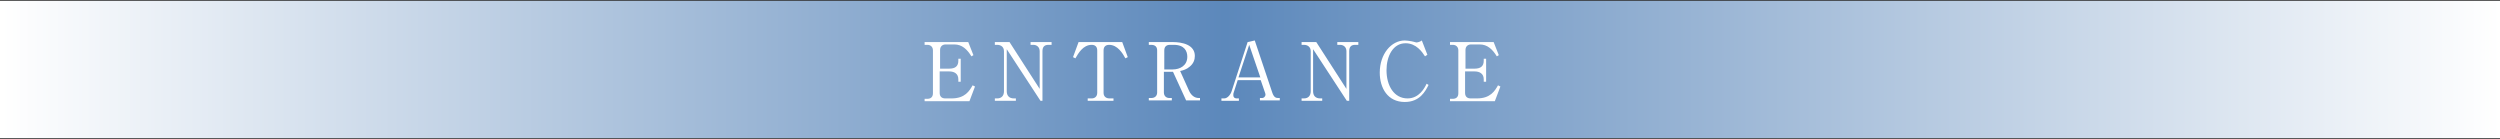 <?xml version="1.0" encoding="utf-8"?>
<!-- Generator: Adobe Illustrator 26.5.3, SVG Export Plug-In . SVG Version: 6.00 Build 0)  -->
<svg version="1.1" xmlns="http://www.w3.org/2000/svg" xmlns:xlink="http://www.w3.org/1999/xlink" x="0px" y="0px"
	 viewBox="0 0 630 35" style="enable-background:new 0 0 630 35;" xml:space="preserve">
<rect x="0" y="0" width="630" height="35" fill="#333333" stroke="none"/>
<style type="text/css">
	.st0{fill:url(#SVGID_1_);}
	.st1{fill:#FFFFFF;}
	.st2{fill:url(#SVGID_00000130614708567965000580000000180933001463166645_);}
</style>
<g id="レイヤー_1">
	<g>
		
			<linearGradient id="SVGID_1_" gradientUnits="userSpaceOnUse" x1="88.367" y1="17.5" x2="718.896" y2="17.5" gradientTransform="matrix(-1 0 0 1 718.632 0)">
			<stop  offset="0" style="stop-color:#FFFFFF"/>
			<stop  offset="0.51" style="stop-color:#5C88BB"/>
			<stop  offset="0.999" style="stop-color:#FFFFFF"/>
			<stop  offset="1" style="stop-color:#FFFFFF"/>
		</linearGradient>
		<polygon class="st0" points="-0.3,34.8 630.3,34.8 630.3,0.2 -0.3,0.2 		"/>
		<g>
			<g>
				<path class="st1" d="M236.8,18.1v5.3c0,0.9,0.5,1.4,1.4,1.4h1.6c3.4,0,4.5-1.9,5.3-3.3l0.6,0.3l-1.4,3.7H233v-0.6h0.7
					c0.8,0,1.4-0.4,1.4-1.4V12.7c0-0.9-0.6-1.4-1.4-1.4H233v-0.7h11l1.3,3.3l-0.5,0.3c-1.1-1.8-2.4-3-4.3-3h-2.2
					c-0.8,0-1.4,0.5-1.4,1.4v4.7h2.3c1.5,0,2.3-0.6,2.3-2v-0.5h0.6v5.8h-0.6v-0.6c0-1.5-1.1-2-2.3-2H236.8z"/>
				<path class="st1" d="M262.2,25.4l-8.5-13V23c0,1.1,0.6,1.8,1.8,1.8h0.5v0.6h-5.3v-0.6h0.6c1,0,1.7-0.6,1.7-1.8V12.9
					c0-1-0.7-1.6-1.7-1.6h-0.6v-0.7h3.7l7.6,11.8v-9.5c0-1-0.7-1.6-1.6-1.6h-0.7v-0.7h5.3v0.7h-0.8c-1,0-1.5,0.5-1.5,1.6v12.5H262.2
					z"/>
				<path class="st1" d="M282.8,10.6l1.4,3.8l-0.6,0.3c-0.7-1.3-2-3.4-4.1-3.4c-1,0-1.4,0.6-1.4,1.4v10.7c0,0.9,0.6,1.4,1.5,1.4h1
					v0.6h-6.5v-0.6h1c0.8,0,1.4-0.5,1.4-1.4V12.7c0-1-0.6-1.4-1.4-1.4c-2.2,0-3.4,2.2-4.1,3.4l-0.6-0.3l1.4-3.8H282.8z"/>
				<path class="st1" d="M295.5,10.6c2.5,0,5.6,0.7,5.6,3.5c0,0.9-0.3,1.9-1.3,2.7c-0.8,0.7-1.6,0.9-2.4,1.1l2.3,5.1
					c0.5,1,1.3,1.7,2.4,1.7h0.3v0.6h-3.5l-3.3-7.2h-2.3v5.2c0,0.9,0.6,1.4,1.4,1.4h0.6v0.6h-5.8v-0.6h0.6c0.9,0,1.5-0.5,1.5-1.4
					V12.7c0-0.9-0.5-1.4-1.5-1.4h-0.6v-0.7H295.5z M293.3,17.5h2.2c1.9,0,3.7-1,3.7-3.2c0-1.4-0.7-3-3.4-3h-1
					c-0.9,0-1.4,0.5-1.4,1.4V17.5z"/>
				<path class="st1" d="M311.9,20.2l-1,3.1c-0.1,0.2-0.1,0.4-0.1,0.7c0,0.7,0.6,0.8,0.8,0.8h0.6v0.6h-4.4v-0.6h0.7
					c0.8,0,1.6-0.9,1.9-1.9l4-12.3l1.8-0.4l4.4,13.1c0.4,1.2,0.9,1.4,1.5,1.4h0.4v0.6h-5v-0.6h0.6c0.3,0,0.8-0.3,0.8-0.9
					c0-0.2-0.1-0.4-0.2-0.7l-1-2.9H311.9z M314.8,11.3l-2.7,8.2h5.5L314.8,11.3z"/>
				<path class="st1" d="M339.4,25.4l-8.5-13V23c0,1.1,0.6,1.8,1.8,1.8h0.5v0.6H328v-0.6h0.6c1,0,1.7-0.6,1.7-1.8V12.9
					c0-1-0.7-1.6-1.7-1.6H328v-0.7h3.7l7.6,11.8v-9.5c0-1-0.7-1.6-1.6-1.6H337v-0.7h5.3v0.7h-0.8c-1,0-1.5,0.5-1.5,1.6v12.5H339.4z"
					/>
				<path class="st1" d="M359.1,14.2c-0.7-1.1-2.2-3.3-4.9-3.3c-3.2,0-4.8,3.3-4.8,6.8c0,3.9,1.9,7.1,5.3,7.1c2.9,0,4.3-2.6,4.8-3.7
					l0.5,0.3c-0.8,1.6-2.2,4.3-6,4.3c-4.3,0-6.3-3.5-6.3-7.4c0-4.7,2.9-8.1,6.3-8.1c0.5,0,1.1,0.1,1.7,0.2c0.2,0,1.1,0.3,1.2,0.3
					c0.4,0,1-0.2,1.4-0.5l1.4,3.6L359.1,14.2z"/>
				<path class="st1" d="M369.2,18.1v5.3c0,0.9,0.5,1.4,1.4,1.4h1.6c3.4,0,4.5-1.9,5.3-3.3l0.6,0.3l-1.4,3.7h-11.3v-0.6h0.7
					c0.8,0,1.4-0.4,1.4-1.4V12.7c0-0.9-0.6-1.4-1.4-1.4h-0.7v-0.7h11l1.3,3.3l-0.5,0.3c-1.1-1.8-2.4-3-4.3-3h-2.2
					c-0.8,0-1.4,0.5-1.4,1.4v4.7h2.3c1.5,0,2.3-0.6,2.3-2v-0.5h0.6v5.8h-0.6v-0.6c0-1.5-1.1-2-2.3-2H369.2z"/>
			</g>
		</g>
	</g>
</g>
<g id="レイヤー_2">
</g>
</svg>
